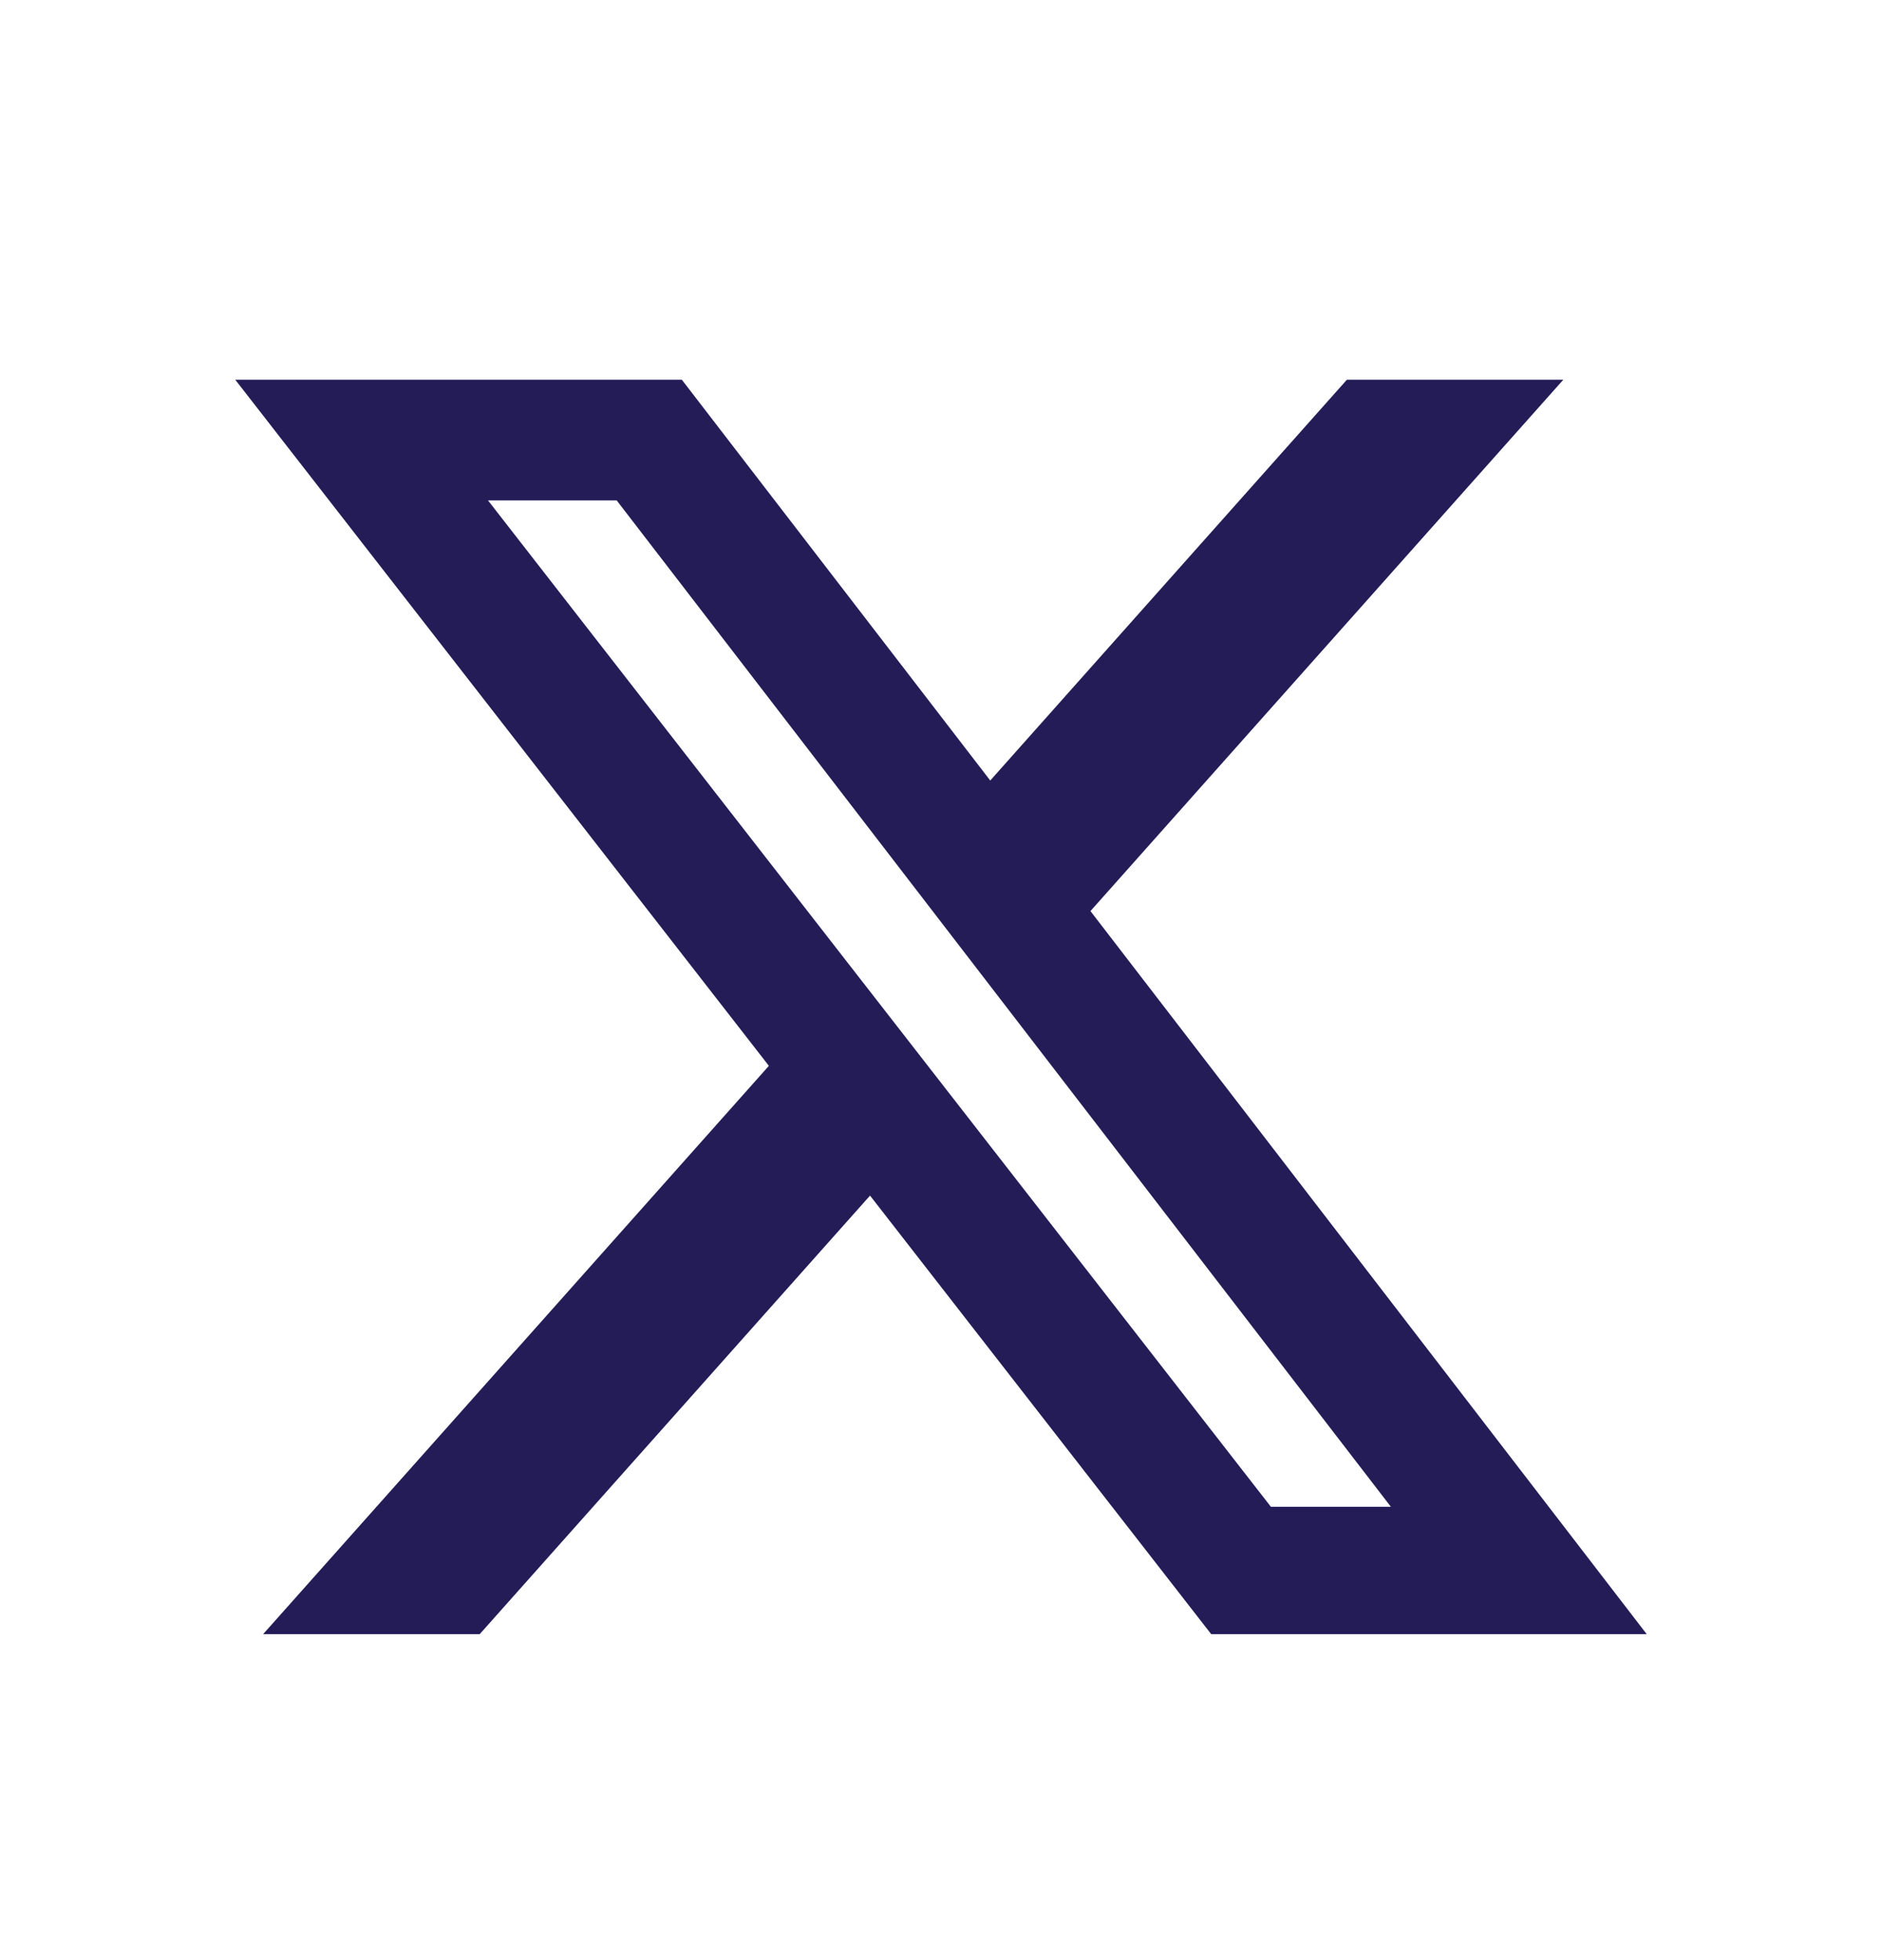 <svg width="24" height="25" viewBox="0 0 24 25" fill="none" xmlns="http://www.w3.org/2000/svg">
<path d="M17.176 4.843H19.936L13.906 11.62L21 20.843H15.446L11.095 15.249L6.117 20.843H3.355L9.805 13.594L3 4.843H8.695L12.628 9.955L17.176 4.843ZM16.207 19.218H17.737L7.864 6.382H6.223L16.207 19.218Z" fill="#241C57"/>
</svg>
